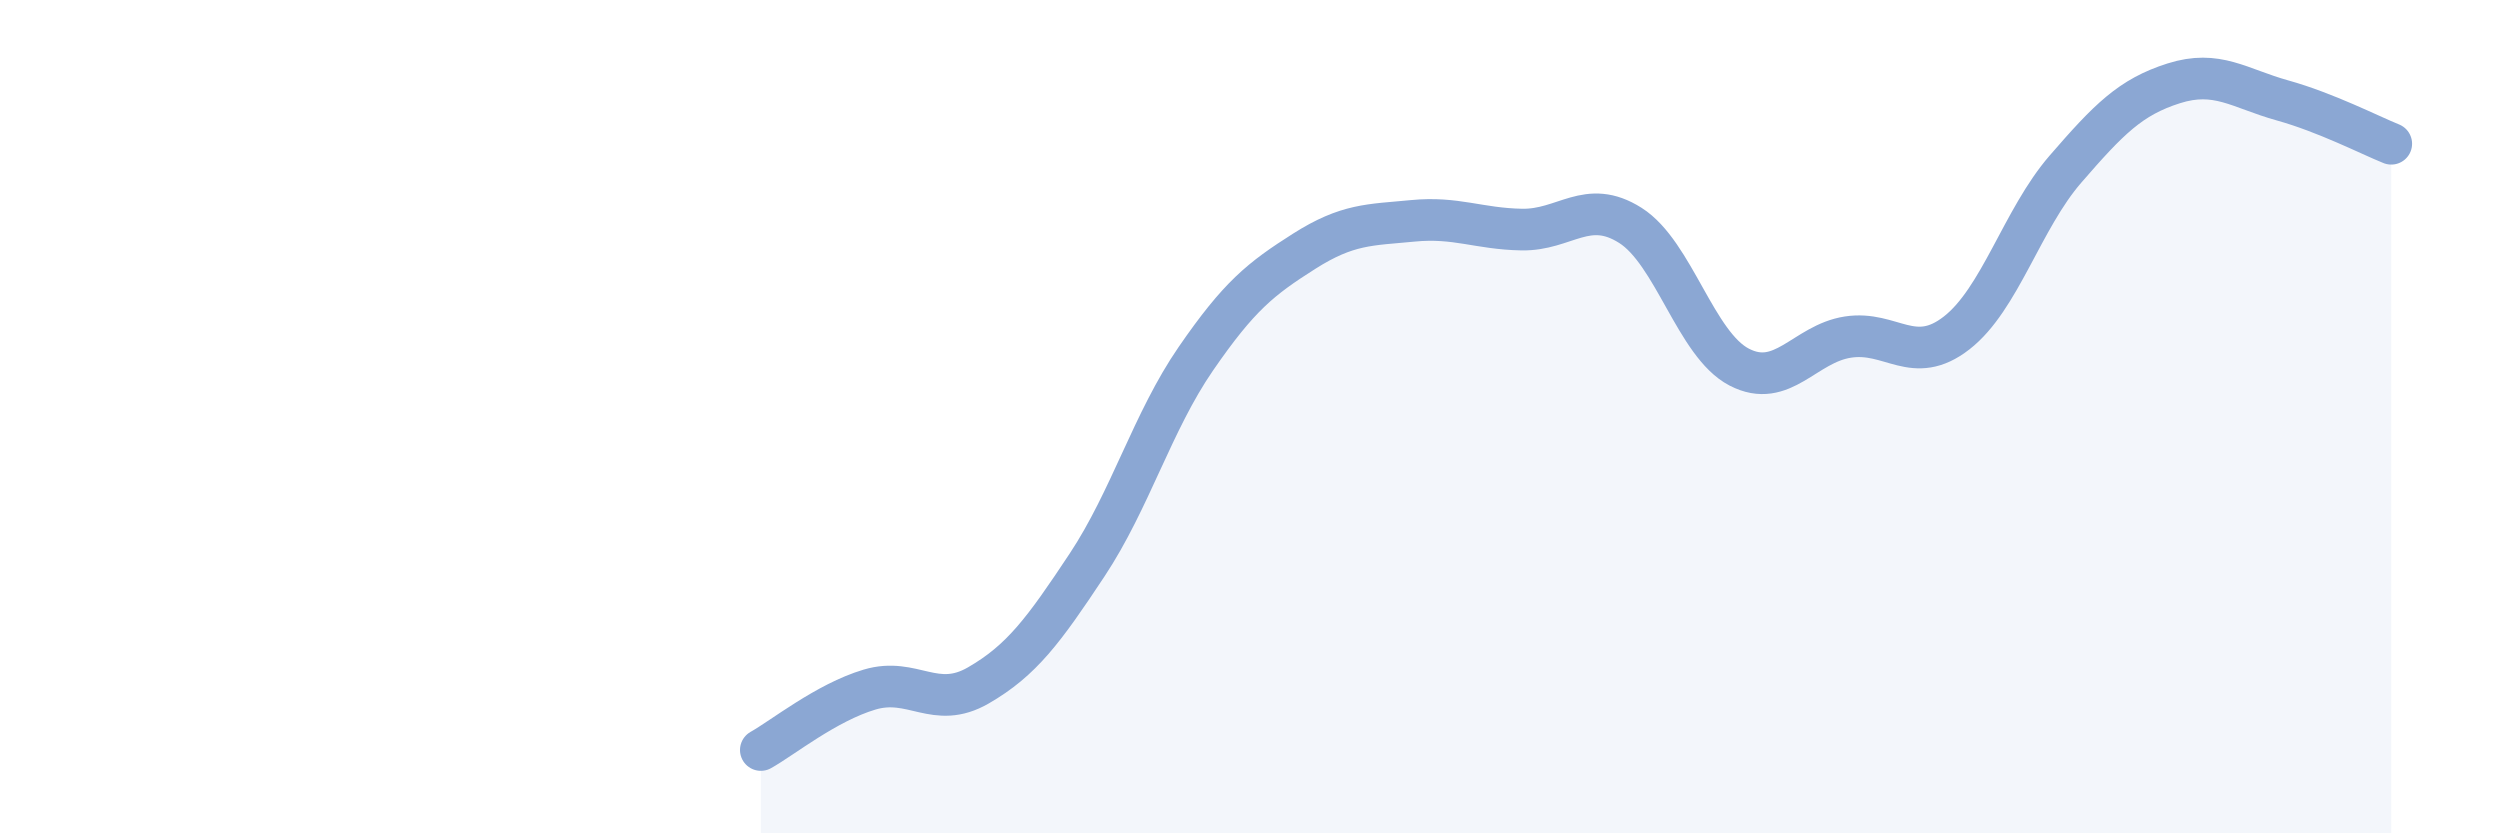 
    <svg width="60" height="20" viewBox="0 0 60 20" xmlns="http://www.w3.org/2000/svg">
      <path
        d="M 18.26,18 C 18.78,17.71 19.83,16.86 20.87,16.55 C 21.91,16.24 22.44,17.05 23.48,16.45 C 24.52,15.85 25.05,15.13 26.09,13.56 C 27.13,11.99 27.66,10.12 28.7,8.61 C 29.74,7.1 30.26,6.69 31.3,6.03 C 32.34,5.37 32.87,5.4 33.91,5.3 C 34.95,5.2 35.48,5.49 36.52,5.51 C 37.56,5.53 38.09,4.75 39.13,5.41 C 40.17,6.07 40.7,8.27 41.74,8.81 C 42.78,9.35 43.31,8.25 44.35,8.09 C 45.39,7.93 45.92,8.8 46.96,7.99 C 48,7.18 48.53,5.26 49.57,4.06 C 50.61,2.86 51.13,2.33 52.17,2 C 53.21,1.67 53.74,2.12 54.78,2.41 C 55.82,2.7 56.87,3.24 57.39,3.45L57.39 20L18.26 20Z"
        fill="#8ba7d3"
        opacity="0.1"
        stroke-linecap="round"
        stroke-linejoin="round"
      />
      <path
        d="M 18.26,18 C 18.78,17.71 19.83,16.86 20.87,16.55 C 21.91,16.24 22.44,17.05 23.48,16.45 C 24.52,15.85 25.05,15.13 26.09,13.56 C 27.13,11.99 27.66,10.12 28.7,8.61 C 29.74,7.1 30.26,6.69 31.3,6.03 C 32.34,5.37 32.87,5.4 33.91,5.3 C 34.95,5.2 35.48,5.49 36.52,5.51 C 37.56,5.53 38.09,4.75 39.13,5.41 C 40.17,6.07 40.7,8.27 41.74,8.81 C 42.78,9.35 43.31,8.25 44.35,8.09 C 45.39,7.93 45.92,8.8 46.96,7.99 C 48,7.18 48.53,5.26 49.57,4.06 C 50.61,2.86 51.13,2.33 52.17,2 C 53.21,1.67 53.74,2.12 54.78,2.41 C 55.82,2.7 56.87,3.24 57.39,3.45"
        stroke="#8ba7d3"
        stroke-width="1"
        fill="none"
        stroke-linecap="round"
        stroke-linejoin="round"
      />
    </svg>
  